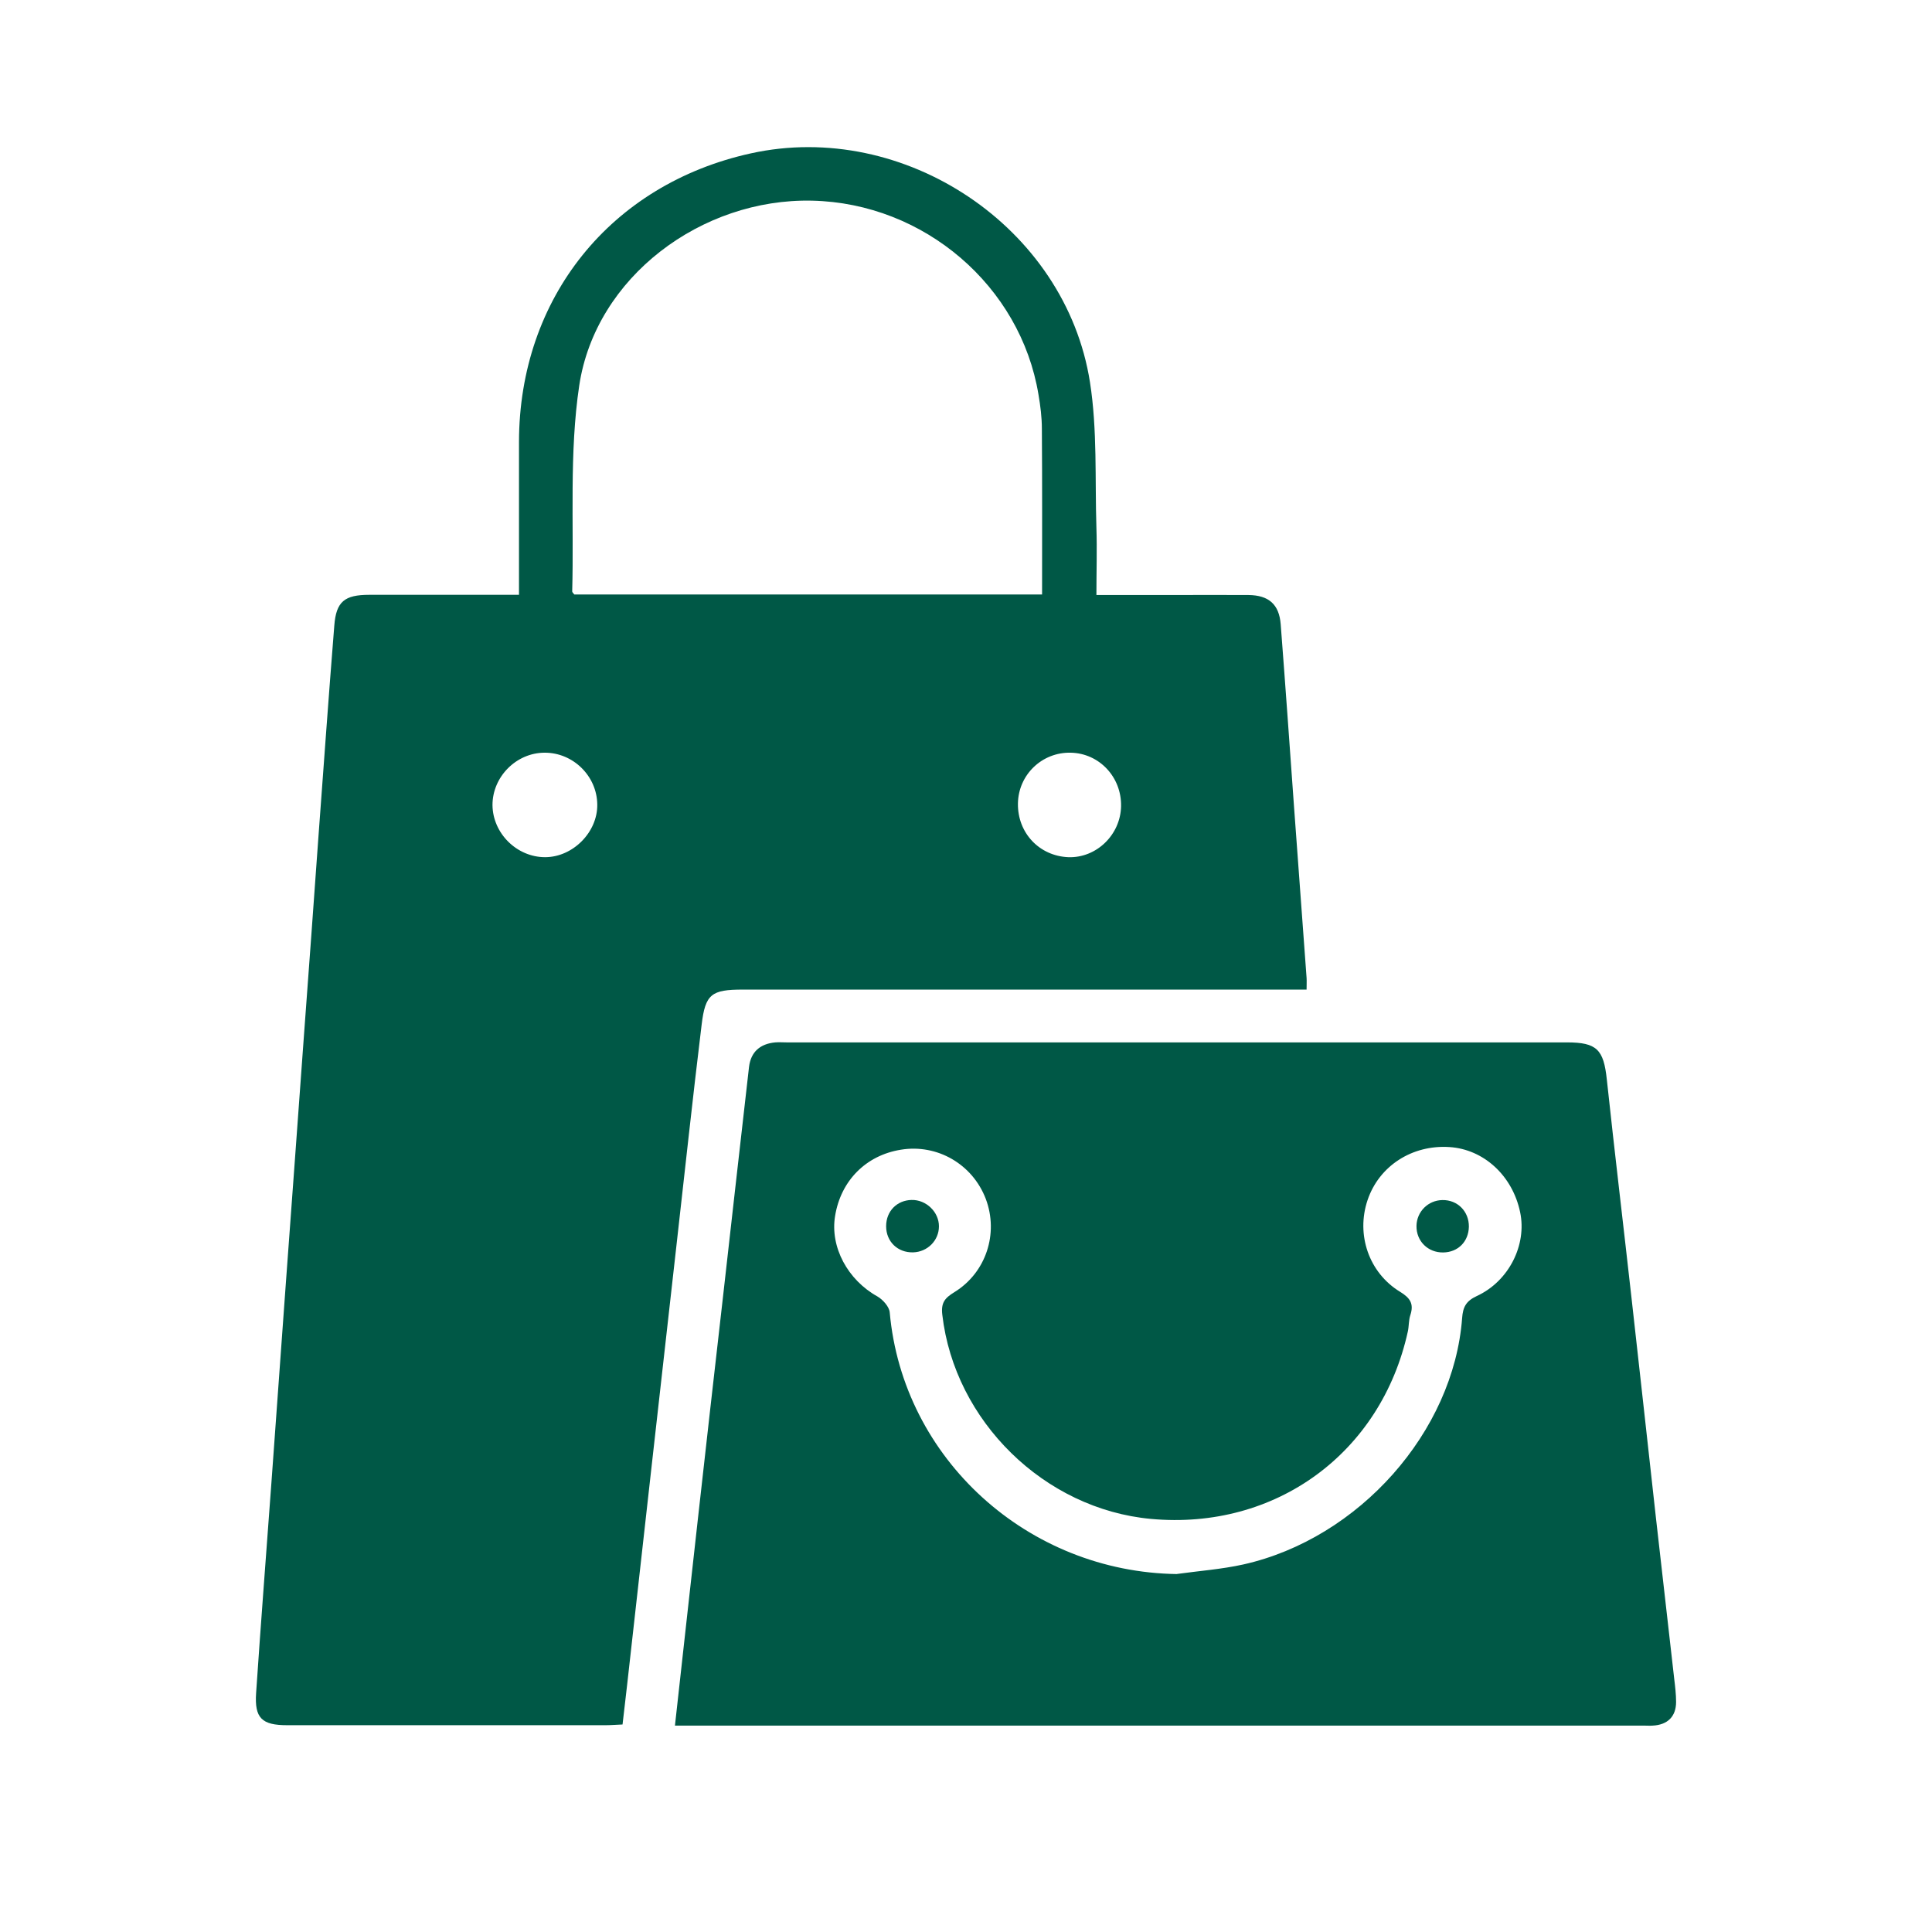 ﻿<?xml version="1.0" encoding="utf-8"?><svg id="_製圖區" viewBox="0 0 188.81 188.81" xmlns="http://www.w3.org/2000/svg">
  <defs>
    <style>
      .cls-1 {
        fill: #005846;
      }
    </style>
  </defs>
  <path class="cls-1" d="M50.72,58.16c0-5.15,0-10.07,0-14.98.02-14.05,8.95-25.17,22.65-28.19,14.99-3.31,30.77,7.2,33.15,22.36.73,4.66.48,9.48.63,14.23.07,2.13,0,4.25,0,6.57h7.32c2.51,0,5.03-.02,7.54,0,1.98.02,3,.91,3.15,2.86.46,5.97.88,11.95,1.31,17.93.4,5.54.81,11.09,1.22,16.63.02.31,0,.63,0,1.14h-55.08c-3.08,0-3.68.43-4.04,3.43-.88,7.21-1.65,14.43-2.47,21.65-.81,7.17-1.62,14.34-2.42,21.51-.8,7.11-1.6,14.23-2.39,21.34-.14,1.26-.29,2.52-.45,3.89-.59.02-1.11.07-1.63.07h-31.15c-2.46,0-3.2-.68-3.03-3.15.46-6.82.99-13.65,1.49-20.48.46-6.45.93-12.91,1.4-19.36.6-8.22,1.21-16.42,1.8-24.63.48-6.4.94-12.81,1.4-19.21.51-6.88,1-13.76,1.55-20.63.18-2.35,1-3.01,3.42-3.01h14.63ZM101.84,58.1c0-5.51.02-10.84-.02-16.19,0-1.11-.14-2.24-.33-3.34-1.75-10.63-11.18-18.71-22.11-18.96-10.84-.25-21.17,7.48-22.77,18.05-.99,6.6-.51,13.43-.69,20.14,0,.09.12.17.21.3h45.71ZM48.13,78.67c.02,2.76,2.37,5.1,5.14,5.1,2.71,0,5.14-2.44,5.1-5.15-.03-2.78-2.36-5.07-5.14-5.06-2.77,0-5.1,2.35-5.1,5.11M109.56,78.78c.05-2.84-2.13-5.16-4.91-5.22-2.82-.07-5.13,2.16-5.17,4.97-.04,2.86,2.08,5.12,4.92,5.24,2.74.1,5.11-2.18,5.16-4.99" />
  <path class="cls-1" d="M65.96,168.65c.77-6.9,1.5-13.59,2.25-20.27.8-7.17,1.61-14.33,2.43-21.5.85-7.54,1.7-15.08,2.56-22.61.18-1.48,1.09-2.26,2.56-2.4.38-.03.75,0,1.13,0,25.42,0,50.83,0,76.24,0,2.93,0,3.59.7,3.9,3.62.77,7.18,1.63,14.33,2.43,21.5.8,7.12,1.58,14.23,2.37,21.34.59,5.25,1.2,10.51,1.79,15.76.09.74.18,1.5.18,2.24,0,1.43-.84,2.24-2.29,2.31-.27.02-.54,0-.8,0h-94.75ZM115.03,153.82c2.17-.3,4.36-.46,6.48-.93,11.3-2.53,20.55-12.97,21.38-24.08.08-1.08.38-1.66,1.43-2.15,3.15-1.45,4.91-5.01,4.24-8.19-.74-3.57-3.56-6.16-6.91-6.37-3.65-.24-6.88,1.85-8,5.18-1.14,3.37.12,7.1,3.17,8.96,1,.61,1.37,1.18,1.01,2.28-.17.5-.13,1.06-.24,1.58-2.61,11.92-12.94,19.46-25.11,18.34-10.43-.96-19.19-9.57-20.39-19.94-.15-1.21.27-1.66,1.18-2.22,3.1-1.91,4.34-5.73,3.07-9.11-1.29-3.39-4.74-5.4-8.31-4.81-3.4.55-5.86,3.02-6.42,6.48-.5,3.04,1.24,6.25,4.14,7.86.53.31,1.15,1,1.2,1.55,1.28,14.31,13.49,25.39,28.09,25.58" />
  <path class="cls-1" d="M143.55,119.89c-.03,1.45-1.06,2.49-2.51,2.51-1.5.02-2.63-1.11-2.61-2.59.02-1.4,1.14-2.51,2.53-2.53,1.48-.03,2.61,1.11,2.59,2.61" />
  <path class="cls-1" d="M89.08,117.27c1.43-.04,2.69,1.18,2.68,2.58,0,1.38-1.12,2.5-2.52,2.54-1.51.04-2.64-1.05-2.64-2.55s1.08-2.54,2.48-2.57" />
</svg>